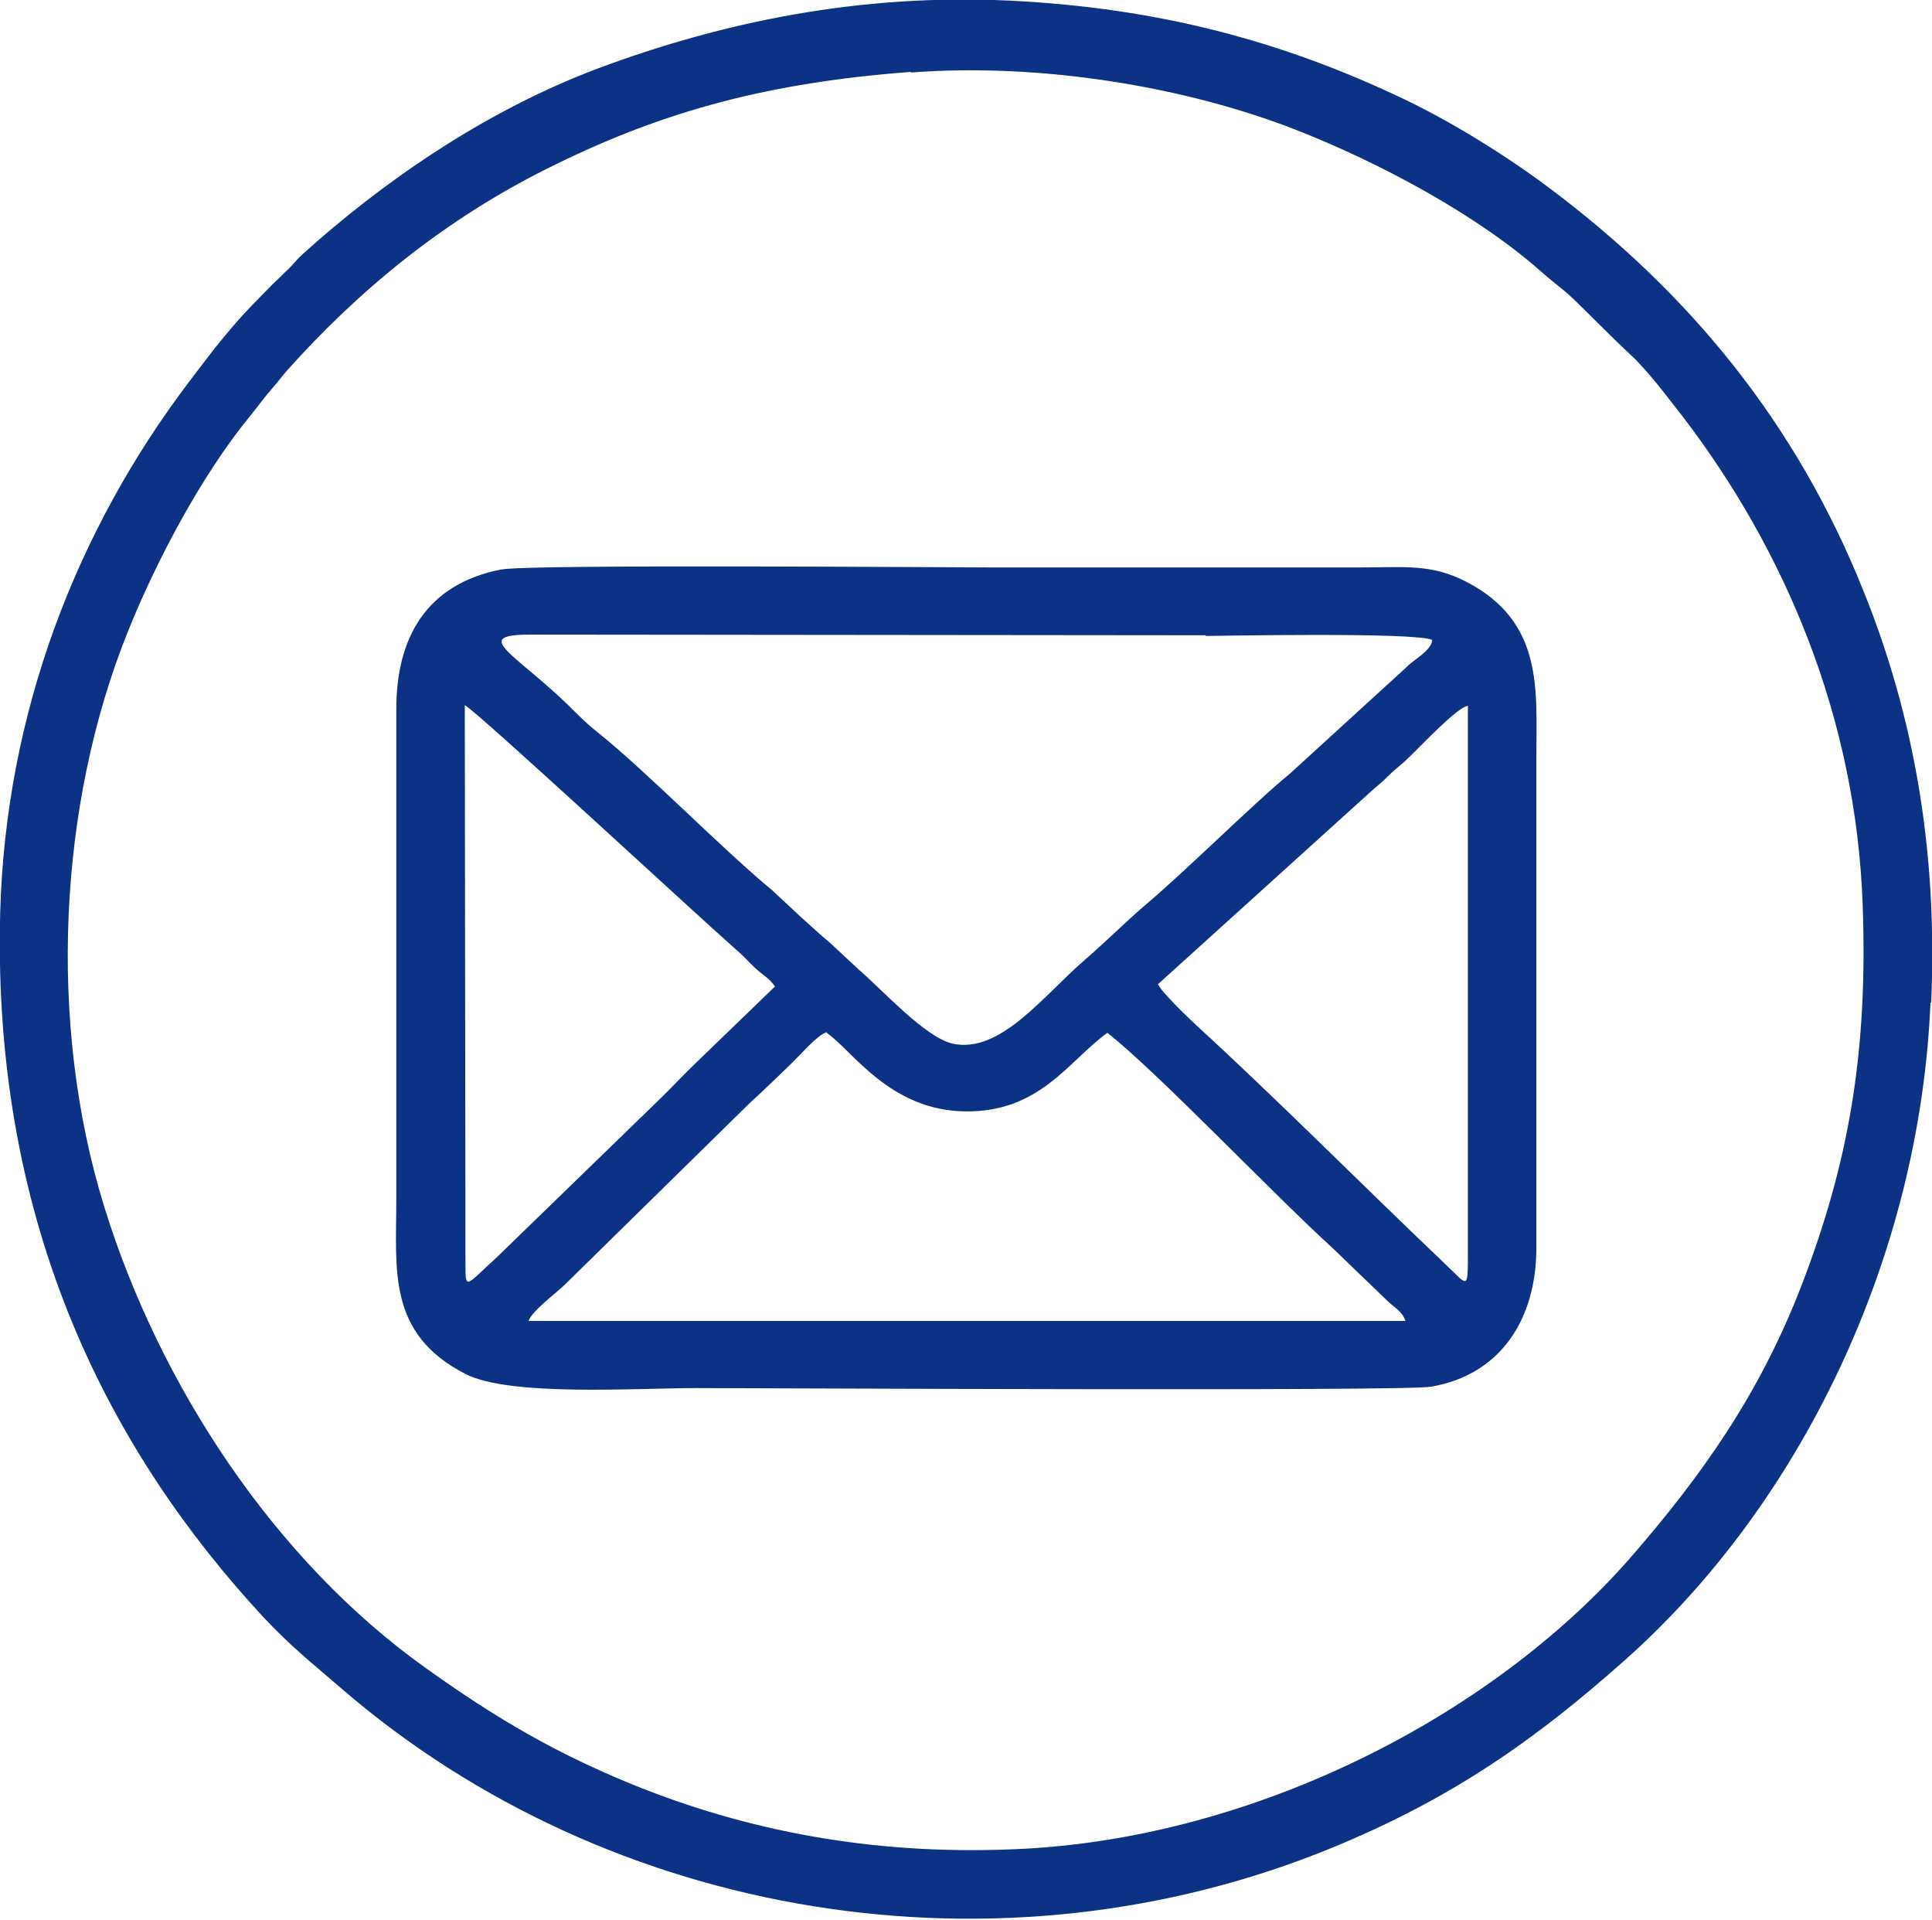 <svg xmlns="http://www.w3.org/2000/svg" xml:space="preserve" width="359.929" height="357.613" fill-rule="evenodd" clip-rule="evenodd" image-rendering="optimizeQuality" shape-rendering="geometricPrecision" text-rendering="geometricPrecision" version="1.0" viewBox="0 0 28.77 28.59">
  <path fill="#0B3284" d="M13.56 1.08c1.96-.15 4.12.22 5.73.85 1.23.48 2.72 1.27 3.69 2.14.17.15.28.22.45.38.31.3.55.55.86.84.25.23.53.61.76.9 1.54 2.01 2.59 4.5 2.69 7.28.08 2.21-.21 3.85-.91 5.67-.62 1.61-1.48 2.83-2.57 4.08-2.08 2.36-5.58 4.13-9.01 4.31-2.08.11-3.96-.22-5.69-.9-1.26-.5-2.17-1.04-3.22-1.79-2.26-1.61-3.97-4.22-4.79-6.87-.85-2.75-.68-6 .35-8.56.43-1.07 1.1-2.33 1.81-3.2.14-.17.22-.29.37-.46.08-.09.11-.14.19-.23 1.02-1.14 2.31-2.25 4-3.07 1.63-.8 3.18-1.22 5.3-1.38zm-1.25 14.3c.38.26.94 1.16 2.07 1.17 1.11.01 1.53-.75 2.11-1.17.71.55 2.51 2.44 3.35 3.2l.82.79c.1.1.22.15.27.3H7.87c.06-.16.41-.41.55-.55l2.75-2.7c.2-.18.37-.35.56-.53.22-.21.43-.47.58-.52zm4.93-.72 3.15-2.85c.12-.11.17-.14.3-.27.1-.1.18-.15.28-.25.21-.2.72-.75.89-.78v8.08c0 .65.01.56-.33.24-1.2-1.14-2.5-2.45-3.69-3.54-.11-.1-.56-.53-.59-.63zM6.93 18.85l-.01-8.35c.19.1 3.47 3.14 4.04 3.64.11.09.17.17.29.28.12.11.2.14.29.27l-1.17 1.13c-.2.19-.38.39-.58.58l-2.37 2.3c-.48.44-.49.52-.49.15zm11.03-9.38c.13 0 3.14-.06 3.37.06-.02.17-.28.29-.39.41l-1.73 1.58c-.55.45-1.55 1.45-2.17 1.97-.3.26-.57.53-.87.79-.63.54-1.27 1.42-1.99 1.26-.41-.1-1.03-.79-1.39-1.1l-.43-.4c-.17-.14-.26-.23-.44-.39l-.43-.4c-.74-.61-1.88-1.78-2.61-2.36-.14-.11-.3-.27-.43-.4-.8-.77-1.44-1.04-.55-1.04l10.05.01zm-10.5-.99C6.35 8.7 5.9 9.49 5.9 10.56v7.3c0 1.05-.14 2 1.03 2.6.66.34 2.55.21 3.43.21.93 0 10.52.05 10.95-.02 1.05-.18 1.57-1.02 1.57-2.07v-7.3c0-1.01.11-2.01-1.03-2.61-.53-.28-.94-.22-1.59-.22h-5.49c-.59 0-6.89-.05-7.3.03zm21.3 6.45c.1-2.26-.26-4.27-1-6.11-1-2.51-2.6-4.47-4.74-6.06-.62-.46-1.45-.98-2.23-1.34-1.71-.8-3.52-1.3-5.74-1.41-2.25-.11-4.3.32-6.15 1.01-1.75.66-3.27 1.75-4.39 2.76-.08.07-.14.15-.22.23-.09.08-.14.14-.23.22-.4.41-.47.47-.86.95-.14.18-.26.34-.39.51C1.15 7.88.08 10.6 0 13.6c-.12 4.72 1.69 8.07 3.91 10.47.43.46.73.69 1.18 1.08 3.99 3.44 9.8 4.4 14.76 2.36 1.77-.73 3-1.59 4.35-2.79 2.61-2.32 4.39-5.98 4.55-9.79z"/>
</svg>

